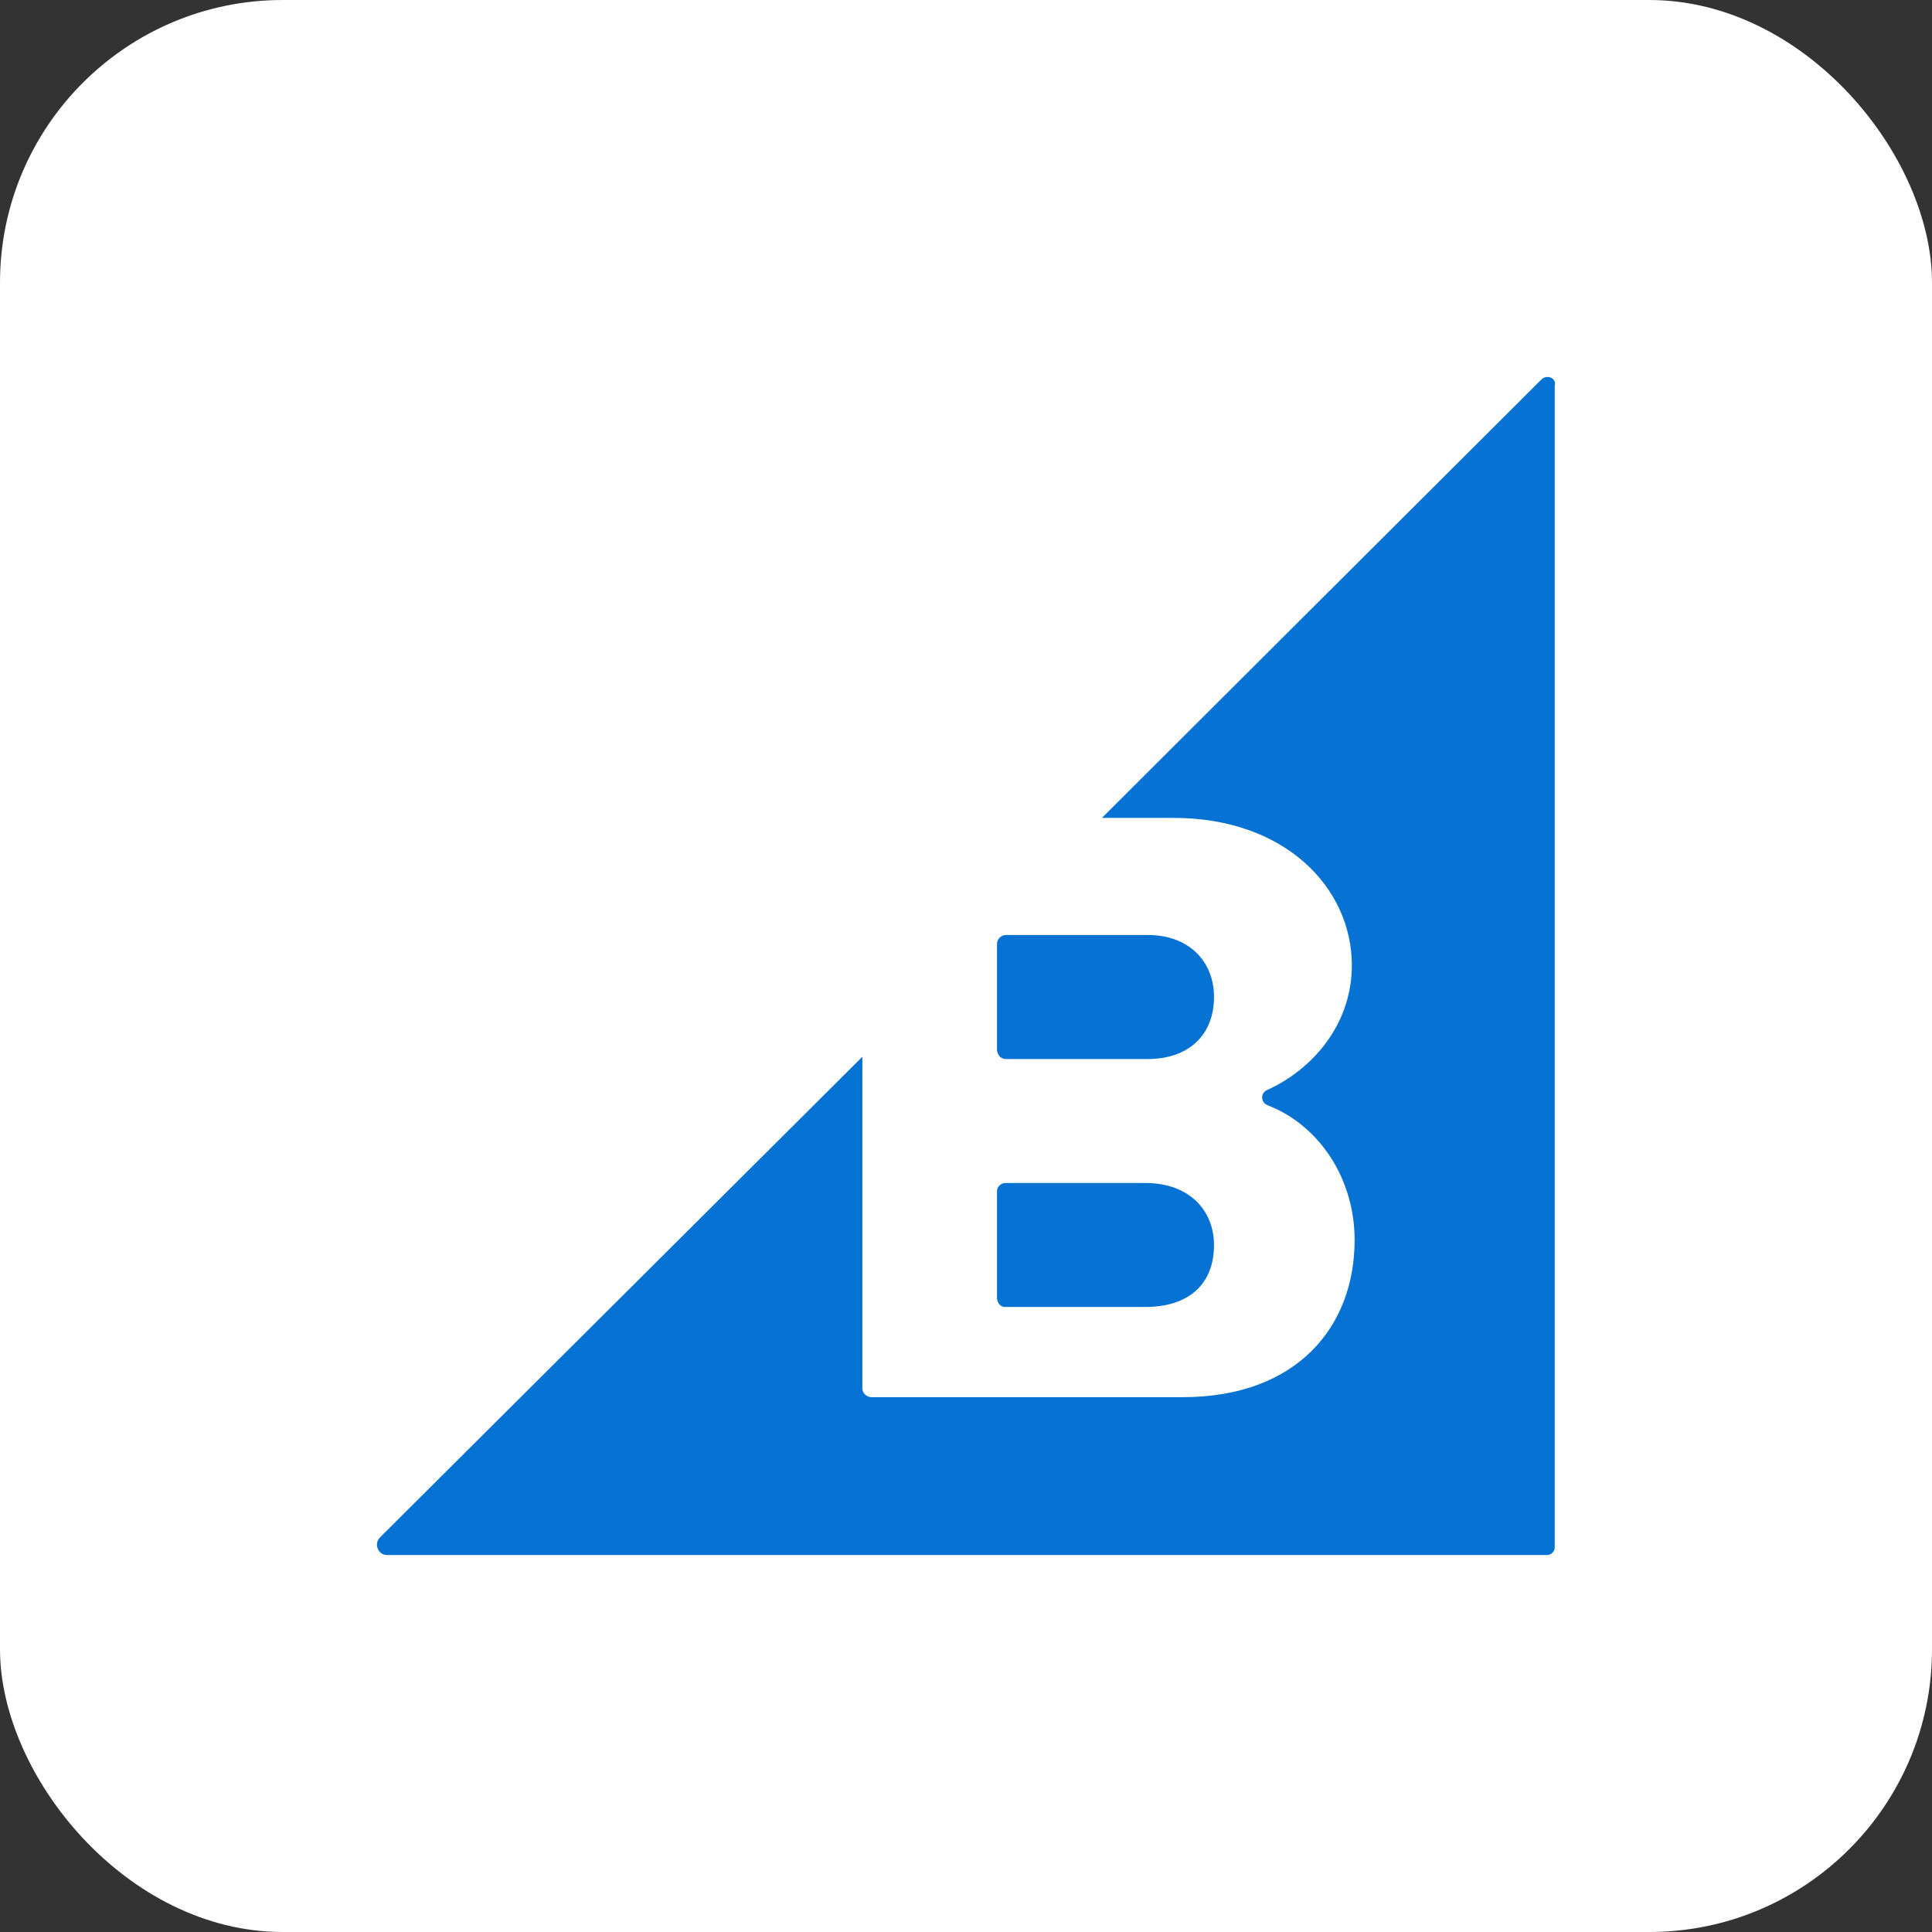 <svg width="41" height="41" viewBox="0 0 41 41" fill="none" xmlns="http://www.w3.org/2000/svg">
<rect x="0" y="0" width="41" height="41" fill="#333333" stroke="none"/>
<rect width="41" height="41" rx="6" fill="#ffffff"/>
<path d="M21.344 22.474H24.361C25.219 22.474 25.763 21.969 25.763 21.158C25.763 20.393 25.22 19.842 24.361 19.842H21.344C21.244 19.842 21.158 19.933 21.158 20.026V22.29C21.172 22.397 21.243 22.474 21.344 22.474Z" fill="#0672d3"/>
<path d="M21.335 27.736H24.305C25.218 27.736 25.763 27.26 25.763 26.421C25.763 25.693 25.246 25.105 24.305 25.105H21.335C21.24 25.105 21.158 25.189 21.158 25.273V27.555C21.171 27.666 21.239 27.737 21.335 27.737V27.736Z" fill="#0672d3"/>
<path d="M32.709 8.055L23.384 17.357H24.907C27.284 17.357 28.688 18.853 28.688 20.483C28.688 21.769 27.821 22.711 26.895 23.13C26.745 23.19 26.745 23.398 26.91 23.459C27.985 23.877 28.747 24.999 28.747 26.315C28.747 28.169 27.507 29.65 25.101 29.65H18.495C18.391 29.65 18.301 29.561 18.301 29.47V22.426L8.064 32.626C7.93 32.76 8.019 33 8.214 33H32.829C32.919 33 32.994 32.925 32.994 32.836V8.189C33.039 8.025 32.829 7.935 32.71 8.055H32.709Z" fill="#0672d3"/>
</svg>
